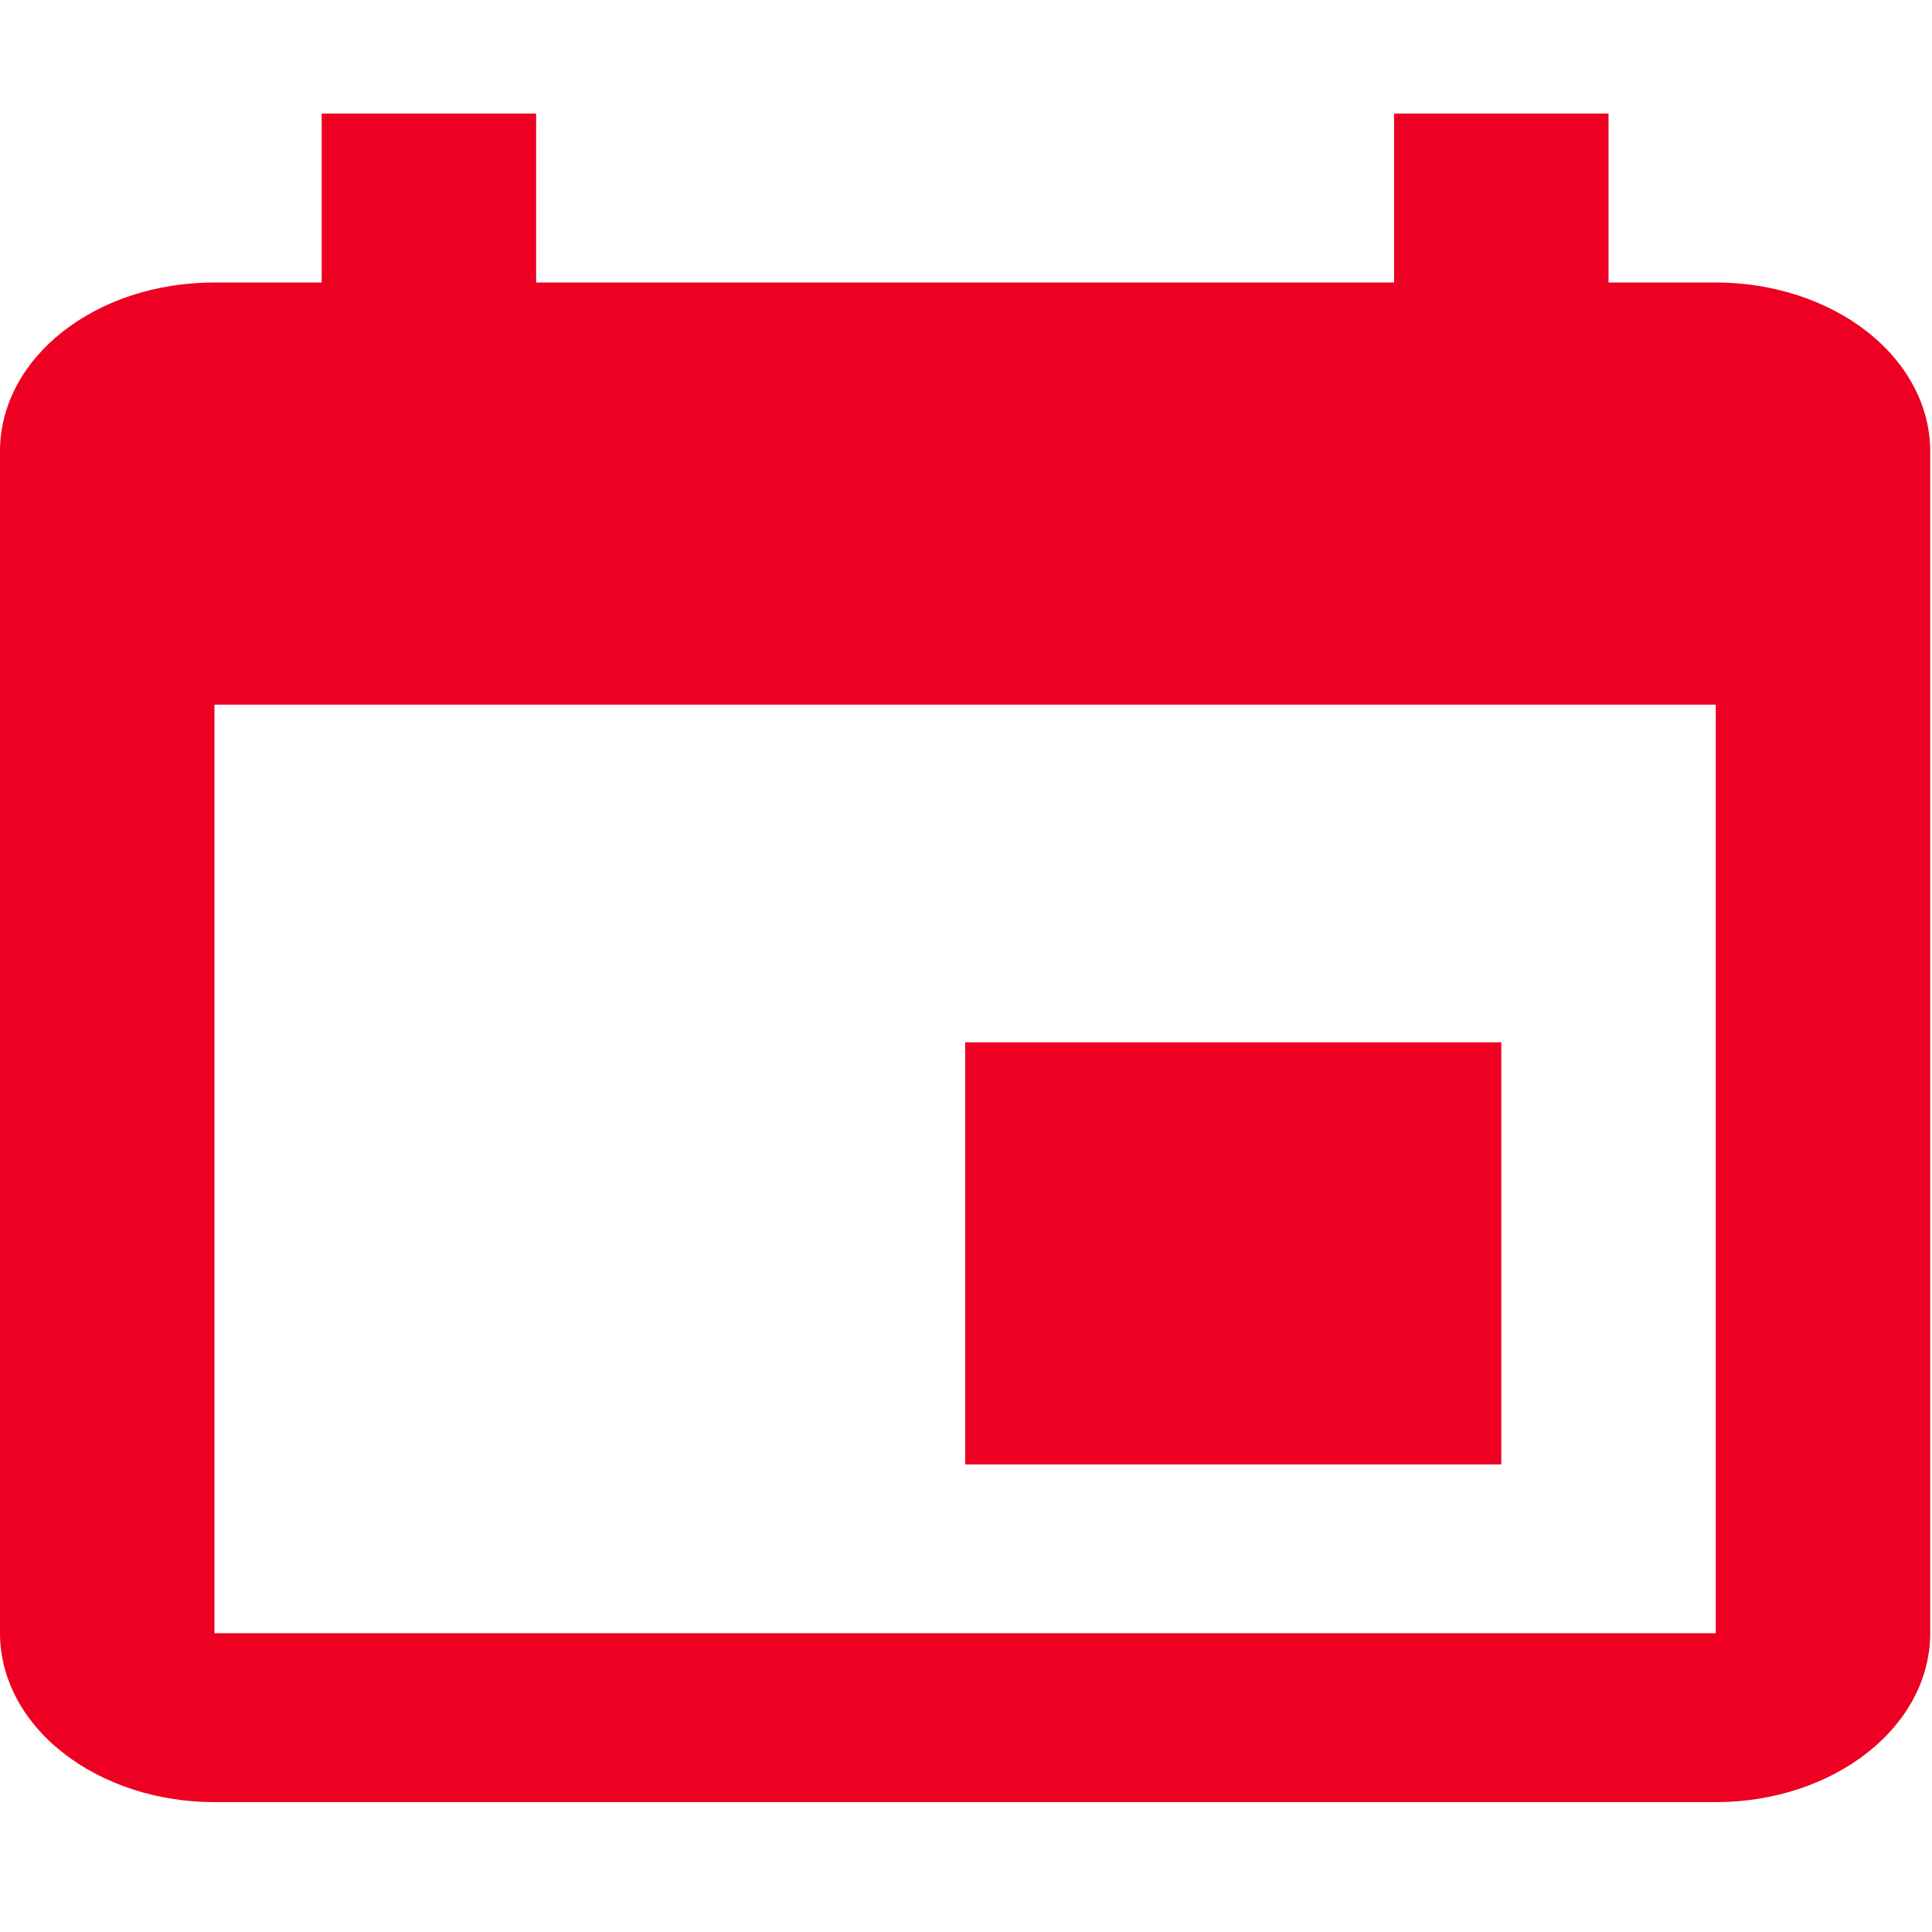 <svg width="14" height="14" viewBox="0 0 14 14" fill="none" xmlns="http://www.w3.org/2000/svg">
<path d="M12.433 11.835H1.554V5.106H12.433M10.102 0.823V2.047H3.885V0.823H2.331V2.047H1.554C0.692 2.047 0 2.591 0 3.271V11.835C0 12.16 0.164 12.471 0.455 12.7C0.747 12.93 1.142 13.059 1.554 13.059H12.433C12.845 13.059 13.241 12.93 13.532 12.7C13.824 12.471 13.987 12.16 13.987 11.835V3.271C13.987 2.946 13.824 2.635 13.532 2.405C13.241 2.176 12.845 2.047 12.433 2.047H11.656V0.823M10.879 7.553H6.994V10.612H10.879V7.553Z" fill="#ED0021"/>
</svg>
